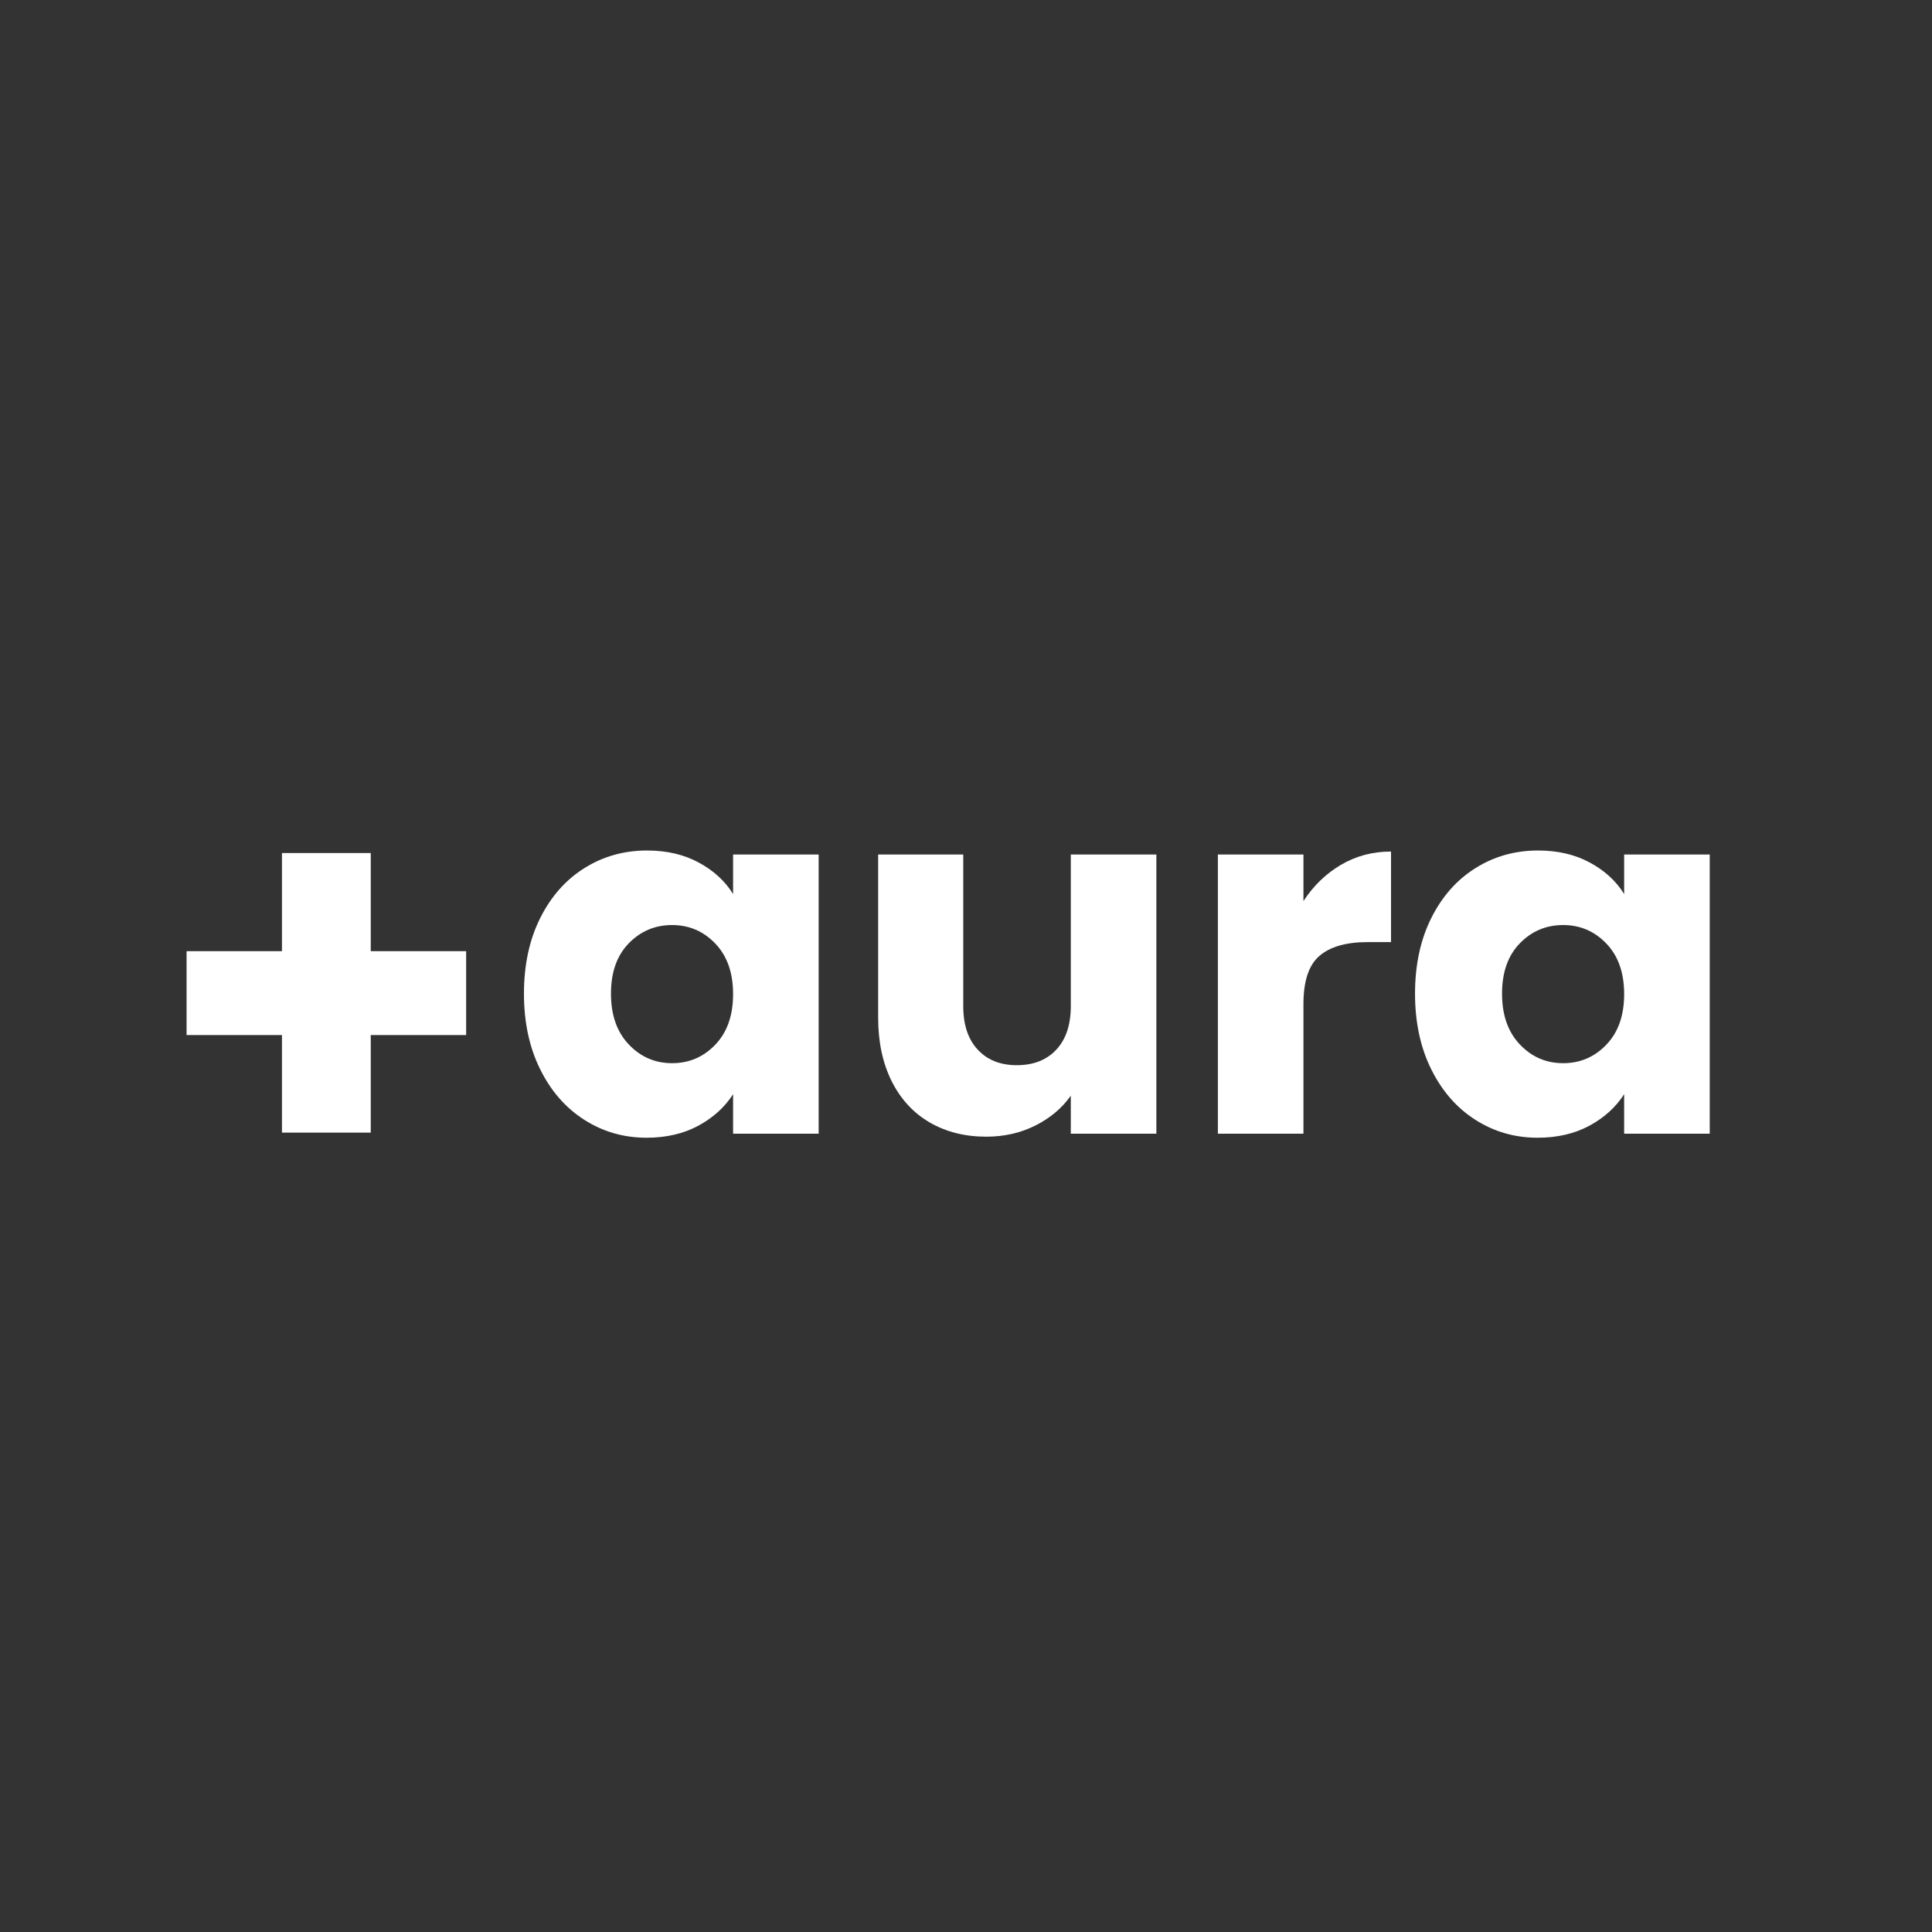 <svg xmlns="http://www.w3.org/2000/svg" xmlns:xlink="http://www.w3.org/1999/xlink" width="500" zoomAndPan="magnify" viewBox="0 0 375 375" height="500" preserveAspectRatio="xMidYMid meet" version="1.0"><rect x="0" y="0" width="375" height="375" fill="#333333" stroke="none"/><defs><g/><clipPath id="d0fcc52027"><path d="M 0.199 101 L 1 101 L 1 102 L 0.199 102 Z M 0.199 101 " clip-rule="nonzero"/></clipPath><clipPath id="d396ea7573"><rect x="0" width="302" y="0" height="136"/></clipPath><clipPath id="adf53df2a0"><rect x="0" width="68" y="0" height="150"/></clipPath></defs><g transform="matrix(1, 0, 0, 1, 37, 119)"><g clip-path="url(#d396ea7573)"><g clip-path="url(#d0fcc52027)"><g fill="#ffffff" fill-opacity="1"><g transform="translate(0.216, 101.051)"><g/></g></g></g><g fill="#ffffff" fill-opacity="1"><g transform="translate(20.803, 101.051)"><g/></g></g><g fill="#ffffff" fill-opacity="1"><g transform="translate(41.391, 101.051)"><g/></g></g><g fill="#ffffff" fill-opacity="1"><g transform="translate(61.98, 101.051)"><g><path d="M 2.719 -27.188 C 2.719 -32.758 3.77 -37.648 5.875 -41.859 C 7.977 -46.066 10.844 -49.301 14.469 -51.562 C 18.094 -53.832 22.141 -54.969 26.609 -54.969 C 30.43 -54.969 33.781 -54.188 36.656 -52.625 C 39.539 -51.07 41.758 -49.035 43.312 -46.516 L 43.312 -54.188 L 59.922 -54.188 L 59.922 0 L 43.312 0 L 43.312 -7.672 C 41.695 -5.148 39.445 -3.109 36.562 -1.547 C 33.676 0.004 30.328 0.781 26.516 0.781 C 22.109 0.781 18.094 -0.367 14.469 -2.672 C 10.844 -4.973 7.977 -8.242 5.875 -12.484 C 3.77 -16.723 2.719 -21.625 2.719 -27.188 Z M 43.312 -27.094 C 43.312 -31.238 42.16 -34.508 39.859 -36.906 C 37.566 -39.301 34.77 -40.5 31.469 -40.5 C 28.164 -40.5 25.363 -39.316 23.062 -36.953 C 20.758 -34.586 19.609 -31.332 19.609 -27.188 C 19.609 -23.039 20.758 -19.754 23.062 -17.328 C 25.363 -14.898 28.164 -13.688 31.469 -13.688 C 34.77 -13.688 37.566 -14.883 39.859 -17.281 C 42.16 -19.676 43.312 -22.945 43.312 -27.094 Z M 43.312 -27.094 "/></g></g></g><g fill="#ffffff" fill-opacity="1"><g transform="translate(127.919, 101.051)"><g><path d="M 59.531 -54.188 L 59.531 0 L 42.922 0 L 42.922 -7.375 C 41.234 -4.977 38.945 -3.051 36.062 -1.594 C 33.188 -0.145 30.004 0.578 26.516 0.578 C 22.367 0.578 18.707 -0.344 15.531 -2.188 C 12.363 -4.031 9.906 -6.695 8.156 -10.188 C 6.406 -13.688 5.531 -17.801 5.531 -22.531 L 5.531 -54.188 L 22.047 -54.188 L 22.047 -24.766 C 22.047 -21.141 22.984 -18.32 24.859 -16.312 C 26.734 -14.301 29.258 -13.297 32.438 -13.297 C 35.676 -13.297 38.234 -14.301 40.109 -16.312 C 41.984 -18.32 42.922 -21.141 42.922 -24.766 L 42.922 -54.188 Z M 59.531 -54.188 "/></g></g></g><g fill="#ffffff" fill-opacity="1"><g transform="translate(193.372, 101.051)"><g><path d="M 22.625 -45.156 C 24.57 -48.133 27 -50.477 29.906 -52.188 C 32.82 -53.906 36.062 -54.766 39.625 -54.766 L 39.625 -37.188 L 35.062 -37.188 C 30.914 -37.188 27.805 -36.297 25.734 -34.516 C 23.66 -32.742 22.625 -29.625 22.625 -25.156 L 22.625 0 L 6.016 0 L 6.016 -54.188 L 22.625 -54.188 Z M 22.625 -45.156 "/></g></g></g><g fill="#ffffff" fill-opacity="1"><g transform="translate(234.936, 101.051)"><g><path d="M 2.719 -27.188 C 2.719 -32.758 3.77 -37.648 5.875 -41.859 C 7.977 -46.066 10.844 -49.301 14.469 -51.562 C 18.094 -53.832 22.141 -54.969 26.609 -54.969 C 30.43 -54.969 33.781 -54.188 36.656 -52.625 C 39.539 -51.07 41.758 -49.035 43.312 -46.516 L 43.312 -54.188 L 59.922 -54.188 L 59.922 0 L 43.312 0 L 43.312 -7.672 C 41.695 -5.148 39.445 -3.109 36.562 -1.547 C 33.676 0.004 30.328 0.781 26.516 0.781 C 22.109 0.781 18.094 -0.367 14.469 -2.672 C 10.844 -4.973 7.977 -8.242 5.875 -12.484 C 3.77 -16.723 2.719 -21.625 2.719 -27.188 Z M 43.312 -27.094 C 43.312 -31.238 42.16 -34.508 39.859 -36.906 C 37.566 -39.301 34.77 -40.5 31.469 -40.5 C 28.164 -40.5 25.363 -39.316 23.062 -36.953 C 20.758 -34.586 19.609 -31.332 19.609 -27.188 C 19.609 -23.039 20.758 -19.754 23.062 -17.328 C 25.363 -14.898 28.164 -13.688 31.469 -13.688 C 34.77 -13.688 37.566 -14.883 39.859 -17.281 C 42.16 -19.676 43.312 -22.945 43.312 -27.094 Z M 43.312 -27.094 "/></g></g></g></g></g><g transform="matrix(1, 0, 0, 1, 29, 119)"><g clip-path="url(#adf53df2a0)"><g fill="#ffffff" fill-opacity="1"><g transform="translate(0.932, 110.949)"><g><path d="M 60.547 -29.047 L 42.031 -29.047 L 42.031 -10.109 L 24.797 -10.109 L 24.797 -29.047 L 6.281 -29.047 L 6.281 -45.328 L 24.797 -45.328 L 24.797 -64.375 L 42.031 -64.375 L 42.031 -45.328 L 60.547 -45.328 Z M 60.547 -29.047 "/></g></g></g></g></g></svg>